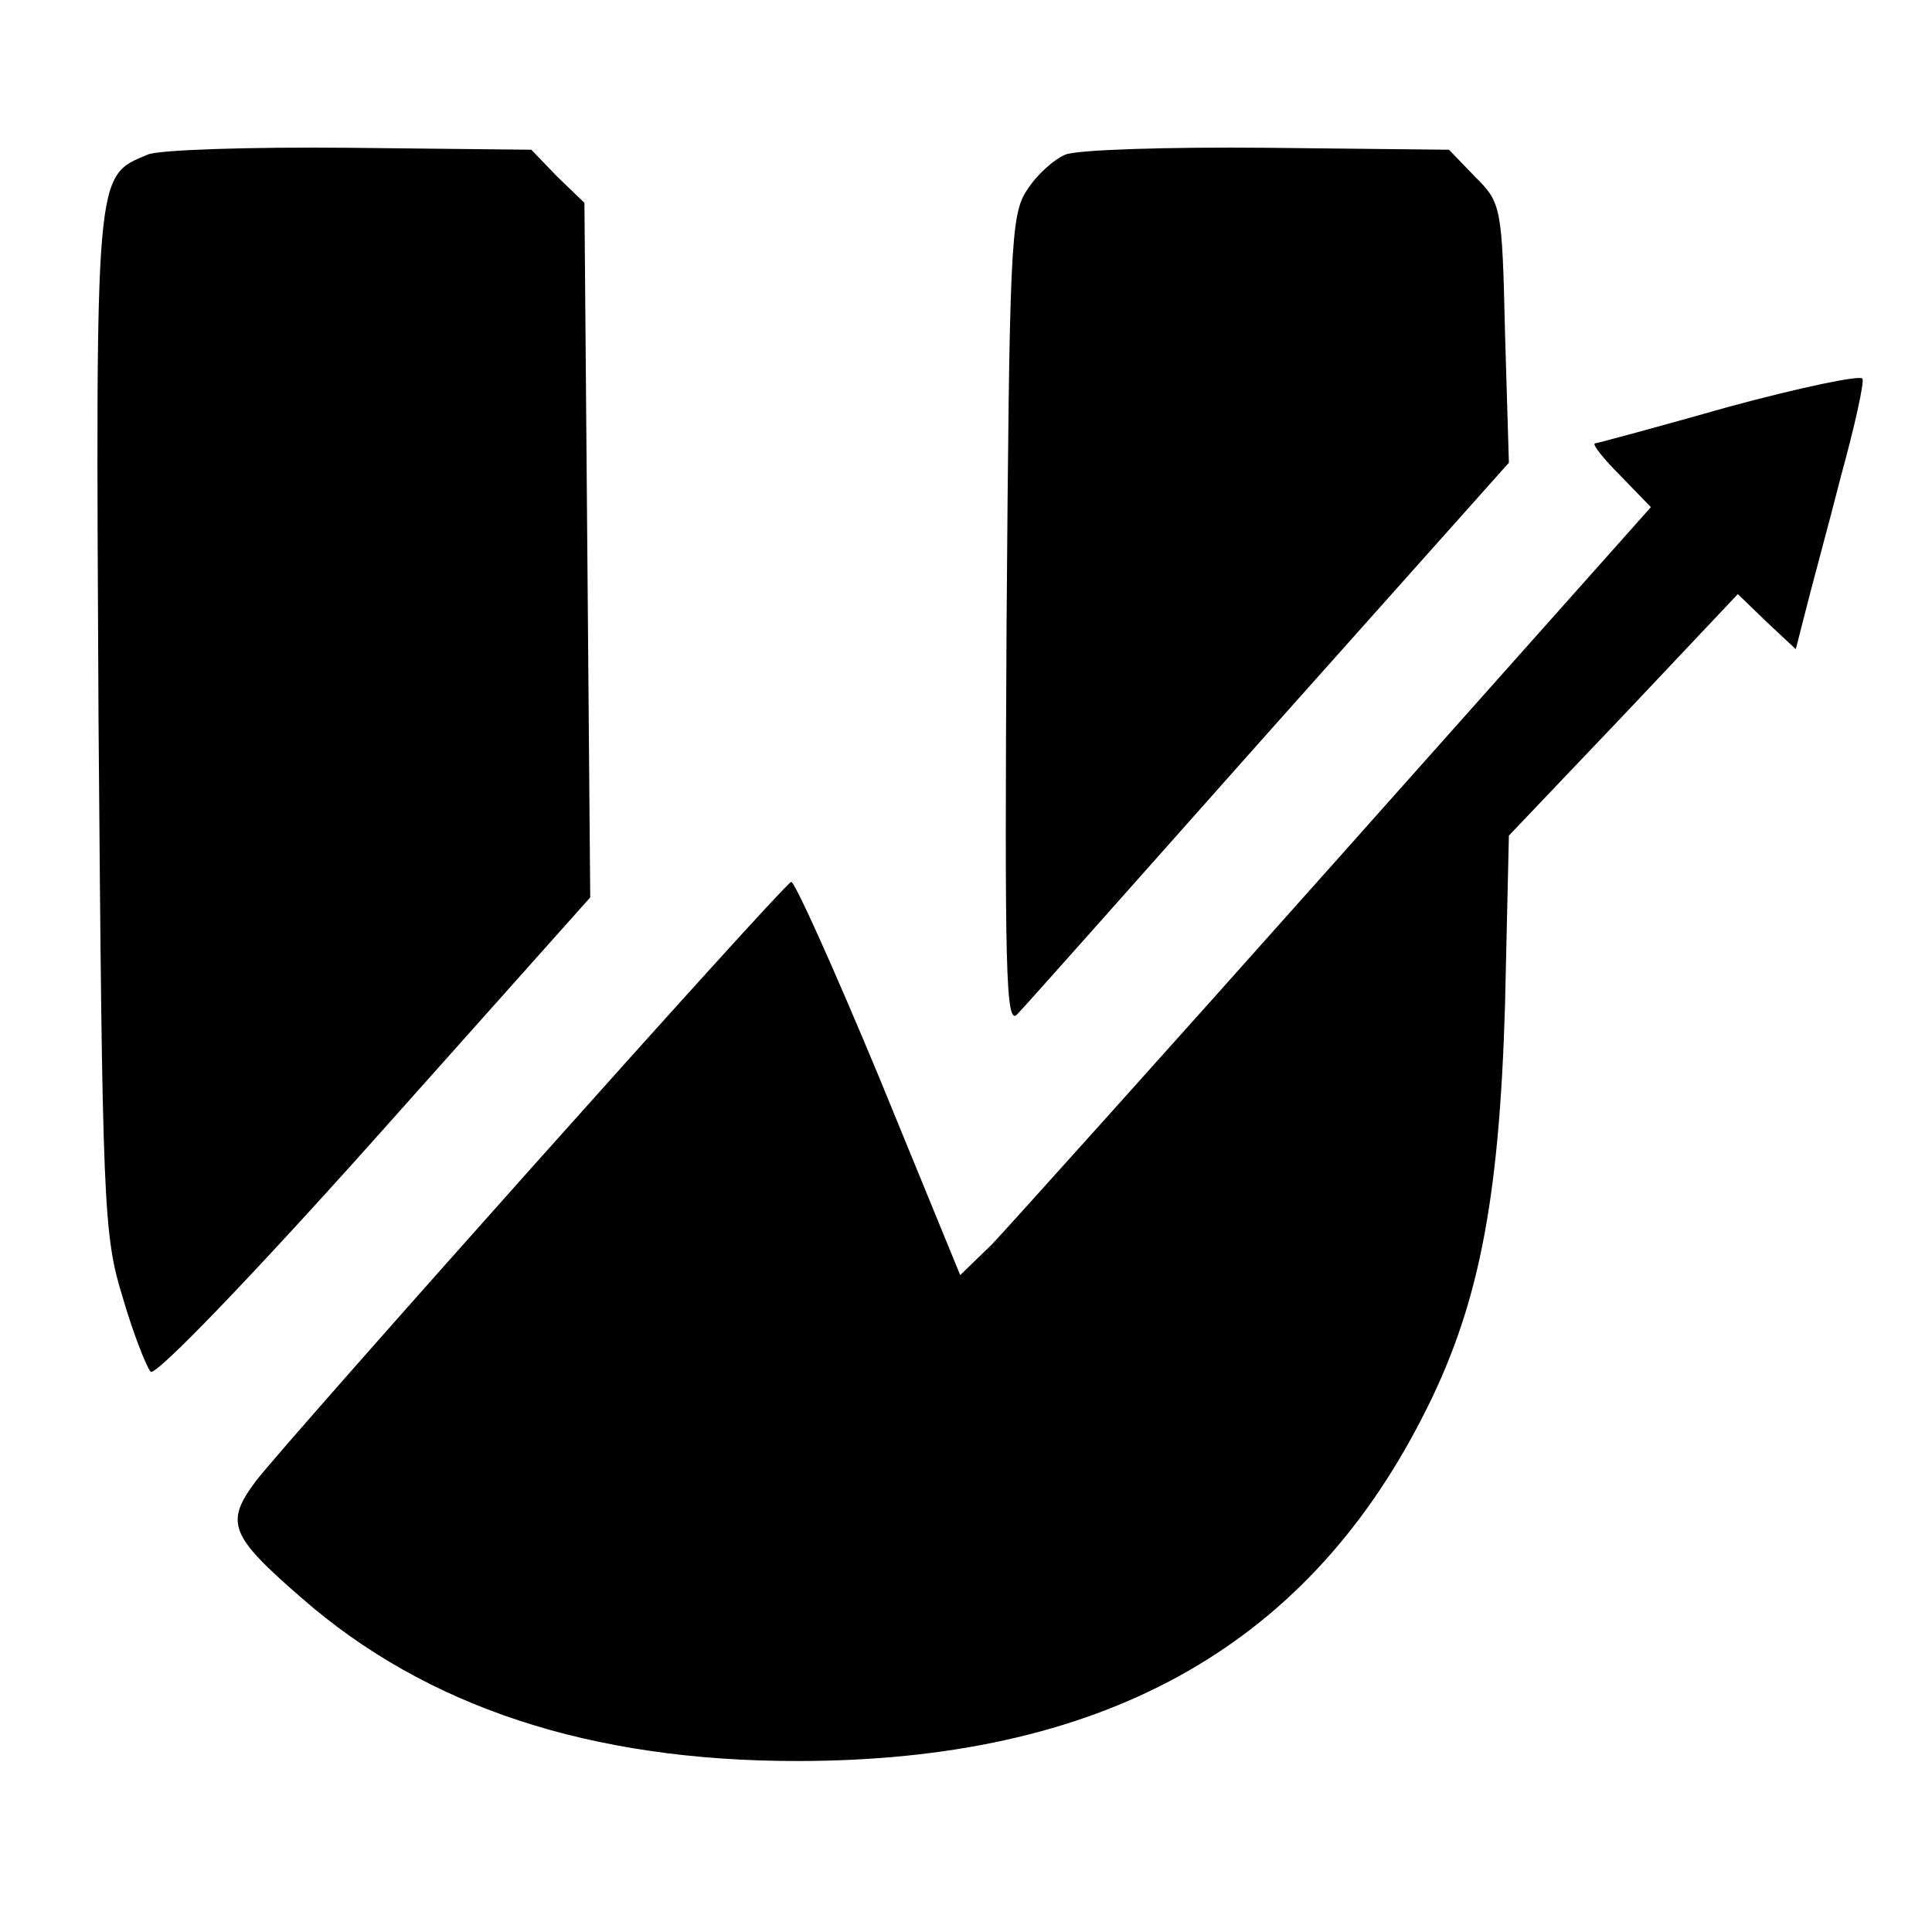 <?xml version="1.0" standalone="no"?>
<!DOCTYPE svg PUBLIC "-//W3C//DTD SVG 20010904//EN"
 "http://www.w3.org/TR/2001/REC-SVG-20010904/DTD/svg10.dtd">
<svg version="1.0" xmlns="http://www.w3.org/2000/svg"
 width="200pt" height="200pt" viewBox="0 0 200 200"
 preserveAspectRatio="xMidYMid meet">
<g transform="translate(0,200) scale(0.1,-0.1)"
fill="#000000" stroke="none">
<path d="M153 1840 c-55 -23 -54 -13 -51 -586 4 -504 5 -532 25 -597 11 -38
25 -73 29 -77 5 -5 106 100 232 241 l223 250 -3 359 -3 360 -28 27 -27 28
-188 2 c-103 1 -197 -2 -209 -7z"/>
<path d="M1103 1840 c-12 -5 -30 -21 -40 -37 -17 -25 -18 -62 -21 -448 -2
-358 -1 -418 11 -405 8 8 125 140 261 293 l248 278 -4 134 c-3 132 -4 135 -31
162 l-27 28 -188 2 c-103 1 -197 -2 -209 -7z"/>
<path d="M1790 1579 c-74 -21 -137 -38 -139 -38 -3 -1 9 -16 27 -34 l31 -32
-325 -365 c-179 -201 -340 -380 -357 -398 l-33 -32 -84 205 c-47 113 -88 204
-91 202 -9 -3 -520 -576 -554 -620 -32 -43 -28 -56 47 -121 129 -113 299 -169
513 -169 313 0 524 115 647 355 58 112 80 222 86 428 l4 175 119 125 118 125
30 -29 30 -28 11 43 c6 24 23 86 36 137 14 51 24 96 22 100 -2 4 -64 -9 -138
-29z"/>
</g>
</svg>
